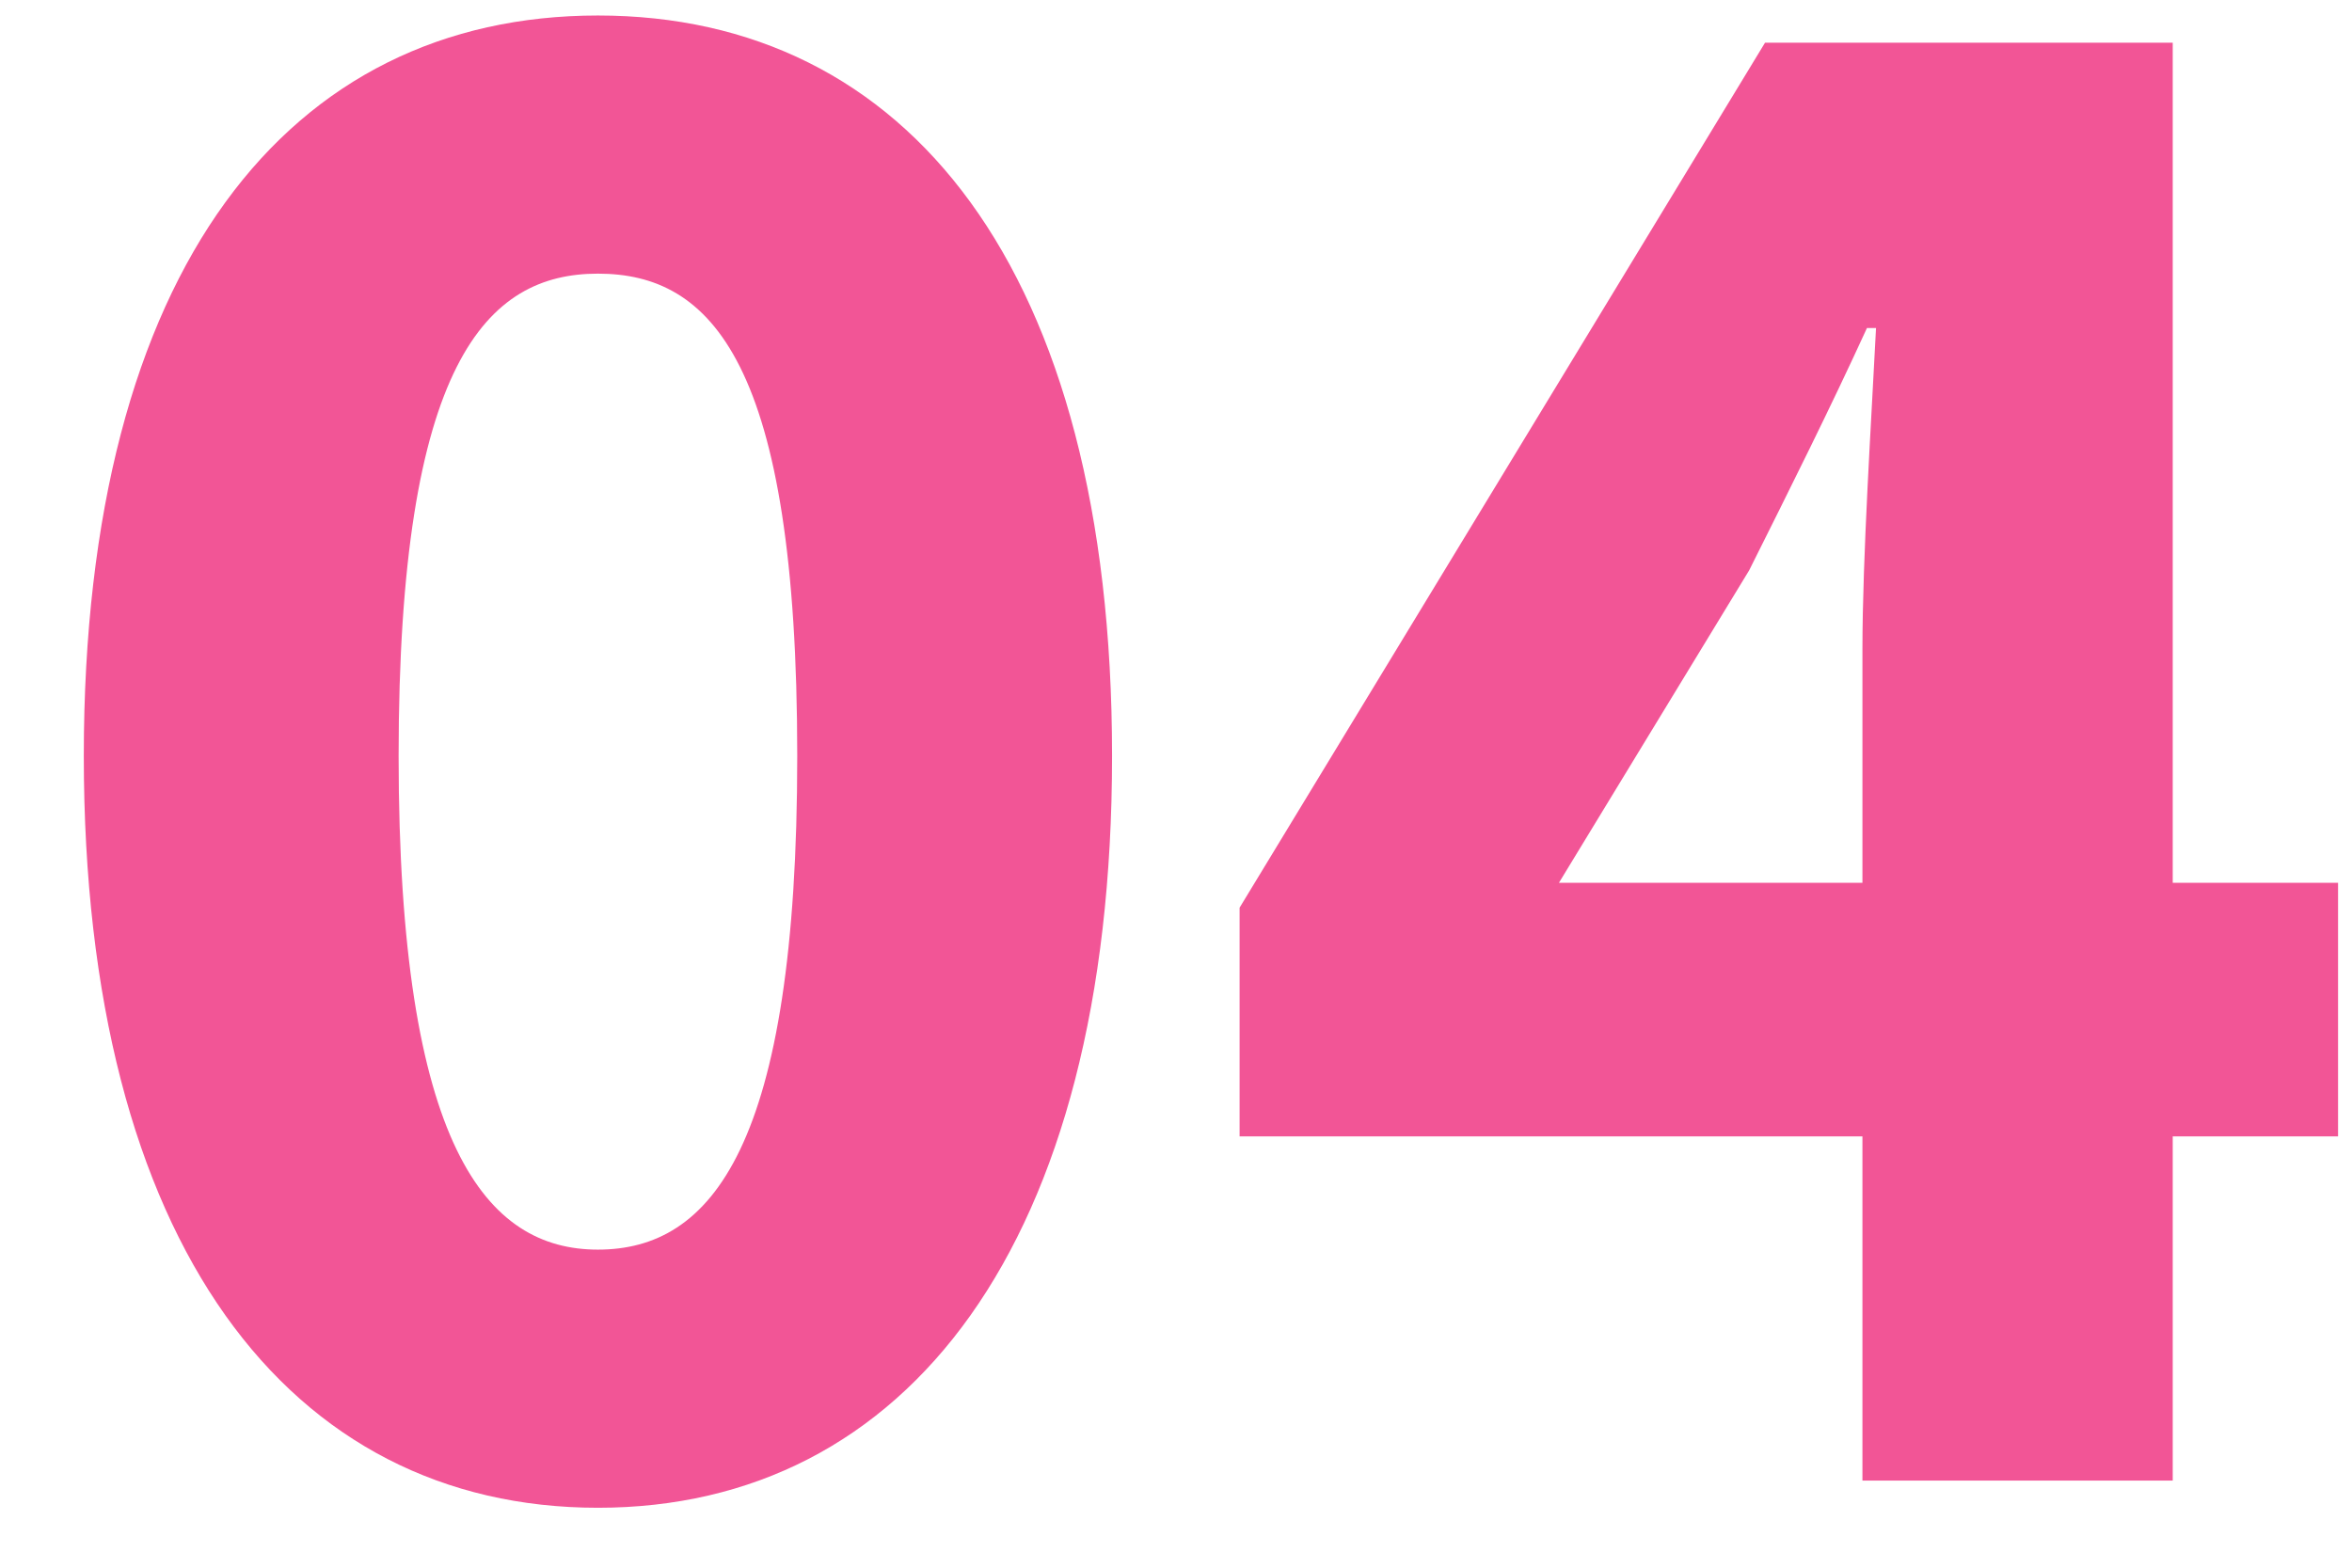 <?xml version="1.0" encoding="UTF-8"?> <svg xmlns="http://www.w3.org/2000/svg" width="27" height="18" viewBox="0 0 27 18" fill="none"> <path d="M6.864 17.312C10.4 17.312 12.766 14.296 12.766 8.68C12.766 3.064 10.4 0.178 6.864 0.178C3.328 0.178 0.962 3.064 0.962 8.68C0.962 14.296 3.328 17.312 6.864 17.312ZM6.864 14.348C5.59 14.348 4.576 13.178 4.576 8.68C4.576 4.156 5.59 3.142 6.864 3.142C8.164 3.142 9.152 4.156 9.152 8.68C9.152 13.178 8.164 14.348 6.864 14.348ZM17.896 10.136L20.08 6.548C20.548 5.612 21.016 4.676 21.432 3.766H21.536C21.484 4.806 21.38 6.392 21.38 7.458V10.136H17.896ZM26.84 10.136H24.942V0.49H20.262L14.23 10.422V13.048H21.38V17H24.942V13.048H26.84V10.136Z" fill="#F25596"></path> </svg> 